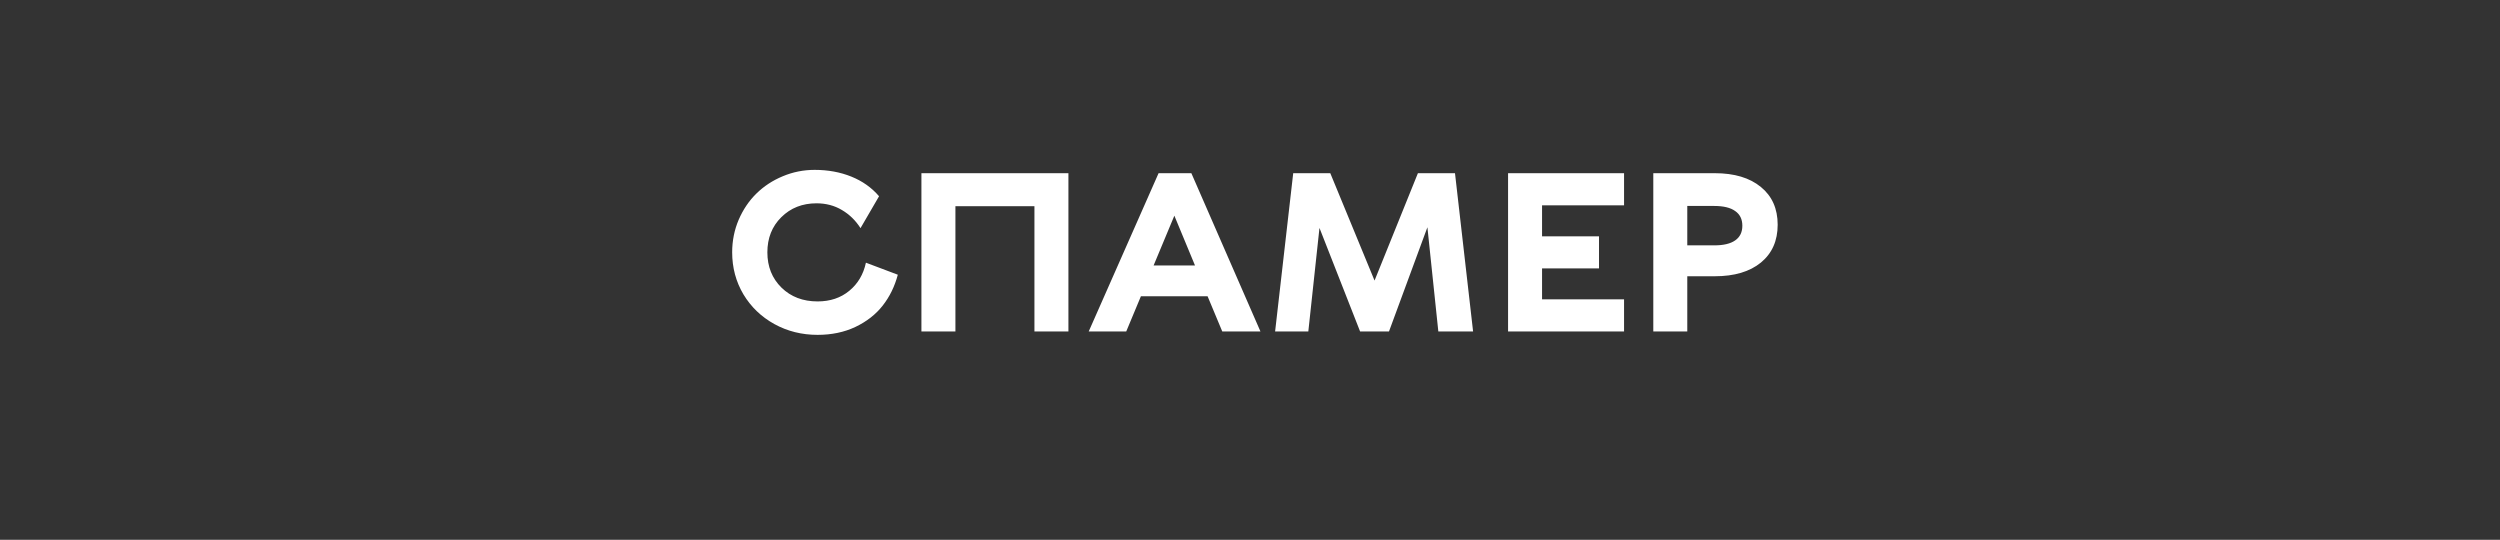 <?xml version="1.0" encoding="UTF-8"?> <svg xmlns="http://www.w3.org/2000/svg" width="264" height="57" viewBox="0 0 264 57" fill="none"><rect x="0" y="0" width="264" height="57" fill="#333333" stroke="none"/><path d="M77.317 26.645C77.317 25.433 77.546 24.287 78.004 23.207C78.471 22.127 79.096 21.202 79.881 20.433C80.665 19.664 81.59 19.058 82.654 18.615C83.726 18.165 84.849 17.939 86.022 17.939C87.436 17.939 88.729 18.176 89.903 18.65C91.076 19.124 92.051 19.816 92.828 20.724L90.87 24.092C90.357 23.284 89.704 22.647 88.912 22.181C88.12 21.707 87.222 21.47 86.22 21.47C84.728 21.47 83.489 21.96 82.503 22.939C81.524 23.91 81.034 25.145 81.034 26.645C81.034 28.152 81.531 29.395 82.526 30.374C83.52 31.345 84.791 31.83 86.337 31.83C87.665 31.83 88.78 31.457 89.681 30.712C90.59 29.966 91.177 28.975 91.441 27.74L94.809 29.01C94.482 30.245 93.95 31.333 93.212 32.273C92.482 33.205 91.522 33.955 90.334 34.522C89.153 35.082 87.82 35.361 86.337 35.361C84.674 35.361 83.151 34.981 81.769 34.219C80.393 33.458 79.306 32.413 78.505 31.084C77.713 29.748 77.317 28.268 77.317 26.645ZM112.825 35H109.236V21.773H100.892V35H97.302V18.289H112.825V35ZM127.52 31.283H120.481L118.931 35H114.969L122.346 18.289H125.807L133.102 35H129.07L127.52 31.283ZM126.191 28.031L124.012 22.776L121.821 28.031H126.191ZM151.887 35L150.734 23.999L146.678 35H143.625L139.336 24.069L138.159 35H134.652L136.563 18.289H140.478L145.152 29.628L149.731 18.289H153.647L155.558 35H151.887ZM162.841 21.68V24.955H168.855V28.346H162.841V31.609H171.5V35H159.252V18.289H171.5V21.68H162.841ZM181.079 18.289C183.146 18.289 184.769 18.774 185.95 19.746C187.131 20.709 187.722 22.038 187.722 23.731C187.722 25.425 187.131 26.757 185.95 27.728C184.769 28.692 183.146 29.173 181.079 29.173H178.177V35H174.588V18.289H181.079ZM181.032 25.91C182.004 25.91 182.738 25.735 183.235 25.386C183.74 25.036 183.992 24.52 183.992 23.836C183.992 23.152 183.74 22.636 183.235 22.286C182.738 21.929 182.004 21.75 181.032 21.75H178.177V25.91H181.032Z" fill="white"></path></svg> 